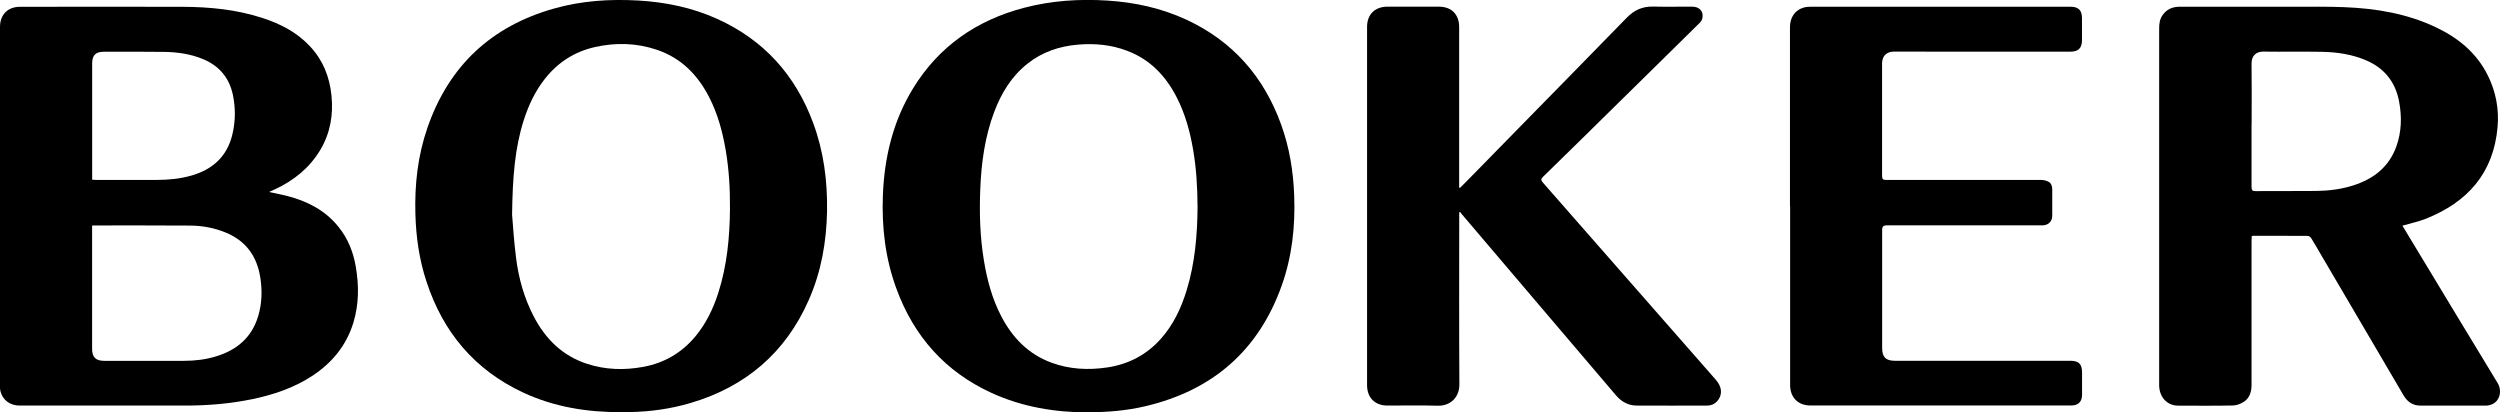 <svg width="194" height="32" viewBox="0 0 194 32" fill="none" xmlns="http://www.w3.org/2000/svg">
<g clip-path="url(#clip0_4930_1931)">
<path d="M20.873 14.898C21.412 15.017 21.894 15.102 22.359 15.227C23.89 15.631 25.246 16.335 26.261 17.596C26.999 18.505 27.418 19.561 27.611 20.703C27.861 22.157 27.855 23.605 27.424 25.031C26.88 26.82 25.756 28.172 24.208 29.183C22.784 30.108 21.207 30.637 19.563 30.977C17.855 31.33 16.12 31.472 14.378 31.472C10.09 31.477 5.808 31.472 1.52 31.472C0.766 31.472 0.193 31.034 0.028 30.336C-0.006 30.199 -0.006 30.057 -0.006 29.915C-0 20.64 -0 11.365 -0 2.09C-0 1.141 0.601 0.528 1.548 0.528C5.757 0.528 9.971 0.511 14.18 0.528C16.279 0.539 18.36 0.738 20.374 1.397C21.769 1.851 23.051 2.51 24.066 3.607C25.064 4.674 25.575 5.958 25.722 7.406C25.876 8.911 25.632 10.326 24.855 11.632C24.009 13.046 22.784 14.023 21.304 14.705C21.179 14.762 21.049 14.819 20.873 14.898ZM7.147 17.505V17.806C7.147 20.896 7.147 23.991 7.147 27.081C7.147 27.717 7.436 28.001 8.077 28.001C10.141 28.001 12.206 28.013 14.271 28.001C15.11 28.001 15.938 27.905 16.749 27.66C18.372 27.172 19.534 26.195 20.033 24.537C20.328 23.56 20.357 22.566 20.203 21.56C19.948 19.89 19.086 18.686 17.498 18.039C16.619 17.681 15.7 17.511 14.758 17.505C12.297 17.488 9.835 17.494 7.373 17.494C7.311 17.494 7.243 17.499 7.147 17.505ZM7.147 13.944C7.254 13.95 7.345 13.961 7.436 13.961C9.018 13.961 10.601 13.966 12.183 13.961C13.062 13.961 13.936 13.876 14.787 13.643C16.477 13.177 17.628 12.16 18.037 10.411C18.275 9.4 18.286 8.378 18.071 7.355C17.787 6.032 17.016 5.117 15.774 4.595C14.815 4.192 13.8 4.044 12.768 4.027C11.202 4.004 9.637 4.015 8.071 4.015C7.419 4.015 7.152 4.282 7.152 4.93C7.152 7.838 7.152 10.746 7.152 13.654V13.944H7.147Z" fill="black"/>
<path d="M186.433 17.522C186.751 18.044 187.063 18.567 187.38 19.09C189.524 22.634 191.657 26.178 193.812 29.716C194.175 30.307 194.005 31.097 193.392 31.369C193.239 31.437 193.058 31.477 192.888 31.477C191.203 31.483 189.524 31.483 187.84 31.477C187.261 31.477 186.83 31.204 186.535 30.71C184.374 27.024 182.207 23.338 180.046 19.657C179.814 19.266 179.592 18.868 179.349 18.482C179.298 18.402 179.178 18.311 179.088 18.306C177.681 18.294 176.269 18.3 174.862 18.3C174.828 18.3 174.8 18.311 174.737 18.317C174.732 18.448 174.72 18.573 174.72 18.703C174.72 22.418 174.72 26.133 174.72 29.847C174.72 30.404 174.578 30.898 174.091 31.199C173.852 31.346 173.557 31.46 173.285 31.466C171.862 31.494 170.432 31.483 169.008 31.477C168.18 31.471 167.59 30.841 167.551 29.961C167.551 29.904 167.551 29.847 167.551 29.785C167.551 20.6 167.551 11.41 167.551 2.226C167.551 1.868 167.585 1.516 167.795 1.204C168.118 0.721 168.577 0.522 169.15 0.522C172.151 0.522 175.151 0.522 178.152 0.522C179.405 0.522 180.653 0.505 181.907 0.556C184.391 0.653 186.813 1.056 189.076 2.141C190.8 2.97 192.218 4.14 193.075 5.895C193.687 7.145 193.931 8.474 193.812 9.848C193.506 13.432 191.475 15.699 188.225 16.982C187.658 17.204 187.057 17.329 186.427 17.511L186.433 17.522ZM174.72 9.667C174.72 11.286 174.72 12.899 174.72 14.517C174.72 14.75 174.777 14.83 175.021 14.83C176.586 14.818 178.152 14.835 179.723 14.818C180.71 14.807 181.685 14.688 182.633 14.381C184.187 13.881 185.378 12.961 185.951 11.382C186.365 10.235 186.393 9.048 186.166 7.855C185.877 6.35 185.026 5.293 183.62 4.686C182.525 4.214 181.362 4.044 180.182 4.021C178.668 3.993 177.148 4.027 175.633 4.004C175.089 3.993 174.715 4.333 174.72 4.918C174.743 6.503 174.726 8.088 174.726 9.667H174.72Z" fill="black"/>
<path d="M84.354 32C81.864 31.994 79.334 31.585 76.941 30.489C73.339 28.836 70.917 26.099 69.561 22.401C68.699 20.061 68.416 17.625 68.512 15.148C68.626 12.2 69.3 9.394 70.855 6.856C72.862 3.584 75.795 1.568 79.476 0.602C81.603 0.046 83.77 -0.096 85.954 0.046C88.081 0.182 90.128 0.631 92.068 1.528C95.67 3.203 98.08 5.958 99.419 9.673C100.06 11.445 100.36 13.285 100.429 15.165C100.519 17.545 100.27 19.879 99.47 22.134C97.672 27.201 94.104 30.285 88.903 31.517C87.445 31.864 85.965 31.989 84.348 31.994L84.354 32ZM92.93 16.085C92.924 14.518 92.834 13.035 92.579 11.575C92.34 10.195 91.972 8.849 91.331 7.588C90.48 5.913 89.26 4.618 87.468 3.942C86.231 3.47 84.95 3.351 83.634 3.465C82.187 3.59 80.866 4.038 79.726 4.947C78.489 5.93 77.701 7.23 77.151 8.684C76.419 10.627 76.147 12.66 76.067 14.716C75.993 16.562 76.05 18.408 76.356 20.243C76.6 21.725 76.986 23.168 77.684 24.514C78.552 26.195 79.788 27.479 81.592 28.143C82.998 28.66 84.451 28.734 85.925 28.513C87.564 28.268 88.954 27.547 90.066 26.309C91.053 25.207 91.665 23.901 92.091 22.503C92.737 20.385 92.913 18.204 92.93 16.085Z" fill="black"/>
<path d="M48.206 31.983C45.569 31.994 43.011 31.585 40.606 30.466C36.84 28.711 34.389 25.792 33.102 21.873C32.534 20.158 32.279 18.386 32.234 16.579C32.171 14.307 32.421 12.081 33.164 9.928C34.82 5.123 38.116 2.033 43.005 0.659C45.138 0.057 47.321 -0.085 49.528 0.04C51.655 0.165 53.708 0.585 55.654 1.465C59.289 3.107 61.745 5.85 63.112 9.57C63.918 11.757 64.213 14.029 64.179 16.352C64.139 18.76 63.73 21.095 62.749 23.304C60.946 27.382 57.86 30.006 53.606 31.267C52.057 31.727 50.469 31.949 48.858 31.977C48.643 31.977 48.427 31.977 48.212 31.977L48.206 31.983ZM39.738 16.653C39.8 17.335 39.874 18.692 40.05 20.038C40.248 21.612 40.679 23.134 41.417 24.554C42.33 26.309 43.646 27.61 45.557 28.234C46.987 28.7 48.45 28.74 49.925 28.467C51.547 28.166 52.897 27.382 53.958 26.11C54.786 25.116 55.336 23.974 55.733 22.748C56.419 20.612 56.629 18.408 56.646 16.182C56.657 14.682 56.572 13.183 56.323 11.7C56.079 10.258 55.705 8.855 55.035 7.548C54.145 5.816 52.869 4.504 50.986 3.868C49.403 3.328 47.786 3.289 46.164 3.652C44.587 4.01 43.3 4.833 42.296 6.1C41.525 7.077 41.008 8.179 40.634 9.355C39.953 11.507 39.778 13.734 39.738 16.647V16.653Z" fill="black"/>
<path d="M113.236 16.483C113.236 16.596 113.236 16.71 113.236 16.818C113.236 21.151 113.219 25.491 113.248 29.824C113.253 30.847 112.533 31.511 111.575 31.483C110.276 31.443 108.971 31.472 107.672 31.472C106.697 31.472 106.09 30.869 106.084 29.893C106.084 20.623 106.084 11.354 106.084 2.084C106.084 1.124 106.691 0.522 107.655 0.517C108.988 0.517 110.327 0.517 111.66 0.517C112.641 0.517 113.231 1.119 113.231 2.107C113.231 6.134 113.231 10.167 113.231 14.194V14.557C113.231 14.557 113.27 14.574 113.293 14.58C113.446 14.427 113.605 14.273 113.758 14.12C115.108 12.74 116.458 11.359 117.814 9.979C120.621 7.111 123.435 4.254 126.231 1.38C126.804 0.789 127.456 0.488 128.284 0.511C129.294 0.534 130.309 0.511 131.319 0.517C131.88 0.517 132.209 0.886 132.107 1.403C132.079 1.533 132.005 1.67 131.909 1.761C130.763 2.896 129.606 4.027 128.454 5.163C127.513 6.089 126.571 7.009 125.635 7.934C123.673 9.866 121.716 11.797 119.742 13.716C119.561 13.893 119.572 13.983 119.731 14.171C124.206 19.266 128.664 24.366 133.14 29.461C133.639 30.029 133.616 30.54 133.412 30.909C133.208 31.273 132.89 31.466 132.482 31.472C130.655 31.477 128.834 31.483 127.008 31.472C126.361 31.472 125.828 31.176 125.409 30.688C123.497 28.444 121.586 26.195 119.668 23.946C117.587 21.503 115.511 19.061 113.435 16.619C113.39 16.562 113.35 16.505 113.304 16.448C113.282 16.46 113.253 16.471 113.231 16.483H113.236Z" fill="black"/>
<path d="M138.902 16.006C138.902 11.371 138.902 6.736 138.902 2.101C138.902 1.352 139.294 0.784 139.957 0.591C140.128 0.539 140.315 0.522 140.496 0.522C147.218 0.522 153.945 0.522 160.666 0.522C161.29 0.522 161.562 0.795 161.562 1.414C161.562 1.976 161.562 2.544 161.562 3.107C161.562 3.737 161.284 4.01 160.649 4.01C156.089 4.01 151.528 4.016 146.968 4.004C146.401 4.004 146.049 4.345 146.049 4.924C146.055 7.832 146.055 10.746 146.049 13.654C146.049 13.927 146.146 13.961 146.378 13.961C150.371 13.961 154.37 13.961 158.363 13.961C158.562 13.961 158.777 14.012 158.953 14.097C159.174 14.211 159.254 14.438 159.254 14.688C159.254 15.375 159.259 16.062 159.254 16.75C159.248 17.187 158.953 17.471 158.516 17.488C158.284 17.494 158.051 17.488 157.819 17.488C154.007 17.488 150.19 17.488 146.378 17.488C146.163 17.488 146.055 17.596 146.055 17.812C146.055 20.879 146.055 23.946 146.055 27.013C146.055 27.712 146.344 27.996 147.036 27.996C151.579 27.996 156.123 27.996 160.666 27.996C161.307 27.996 161.568 28.251 161.568 28.899C161.568 29.472 161.568 30.04 161.568 30.614C161.568 31.182 161.278 31.466 160.711 31.466C153.973 31.466 147.229 31.466 140.491 31.466C139.526 31.466 138.914 30.841 138.914 29.876C138.914 25.247 138.914 20.623 138.914 15.994L138.902 16.006Z" fill="black"/>
</g>
<defs>
<clipPath id="clip0_4930_1931">
<rect width="194" height="32" fill="white"/>
</clipPath>
</defs>
</svg>

